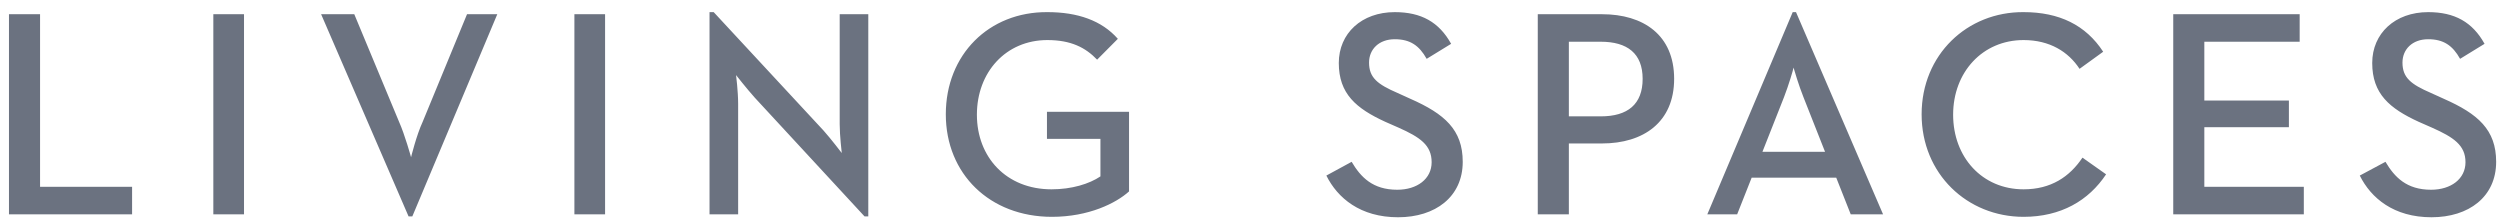 <svg width="195" height="17" viewBox="0 0 195 17" fill="none" xmlns="http://www.w3.org/2000/svg">
<path d="M0.7 1.109H3.125V14.572H10.303V16.718H0.7V1.109ZM16.64 16.718H19.033V1.109H16.64V16.718ZM31.869 16.881H32.16L38.789 1.109H36.428L32.969 9.499C32.484 10.54 32.063 12.263 32.063 12.263C32.063 12.263 31.578 10.507 31.126 9.499L27.634 1.109H25.047L31.869 16.881ZM44.803 16.718H47.196V1.109H44.803V16.718ZM67.436 16.881H67.727V1.109H65.496V9.694C65.496 10.572 65.658 11.938 65.658 11.938C65.658 11.938 64.817 10.832 64.235 10.182L55.667 0.946H55.343V16.718H57.575V8.101C57.575 7.125 57.413 5.857 57.413 5.857C57.413 5.857 58.254 6.93 58.868 7.613L67.436 16.881ZM73.773 8.914C73.773 13.564 77.201 16.913 82.051 16.913C84.928 16.913 87.062 15.84 88.065 14.93V8.719H81.663V10.832H85.834V13.759C84.961 14.345 83.603 14.767 82.019 14.767C78.494 14.767 76.198 12.263 76.198 8.946C76.198 5.629 78.462 3.125 81.695 3.125C83.538 3.125 84.67 3.71 85.575 4.654L87.192 3.028C85.931 1.597 84.055 0.946 81.695 0.946C77.136 0.914 73.773 4.263 73.773 8.914ZM103.456 13.694C104.329 15.45 106.107 16.946 109.049 16.946C111.959 16.946 114.093 15.353 114.093 12.621C114.093 10.117 112.671 8.881 110.019 7.71L109.017 7.255C107.433 6.572 106.786 6.052 106.786 4.881C106.786 3.841 107.562 3.06 108.791 3.06C109.987 3.06 110.698 3.548 111.28 4.589L113.188 3.418C112.25 1.727 110.86 0.946 108.791 0.946C106.204 0.946 104.426 2.605 104.426 4.914C104.426 7.32 105.784 8.458 108.047 9.499L109.082 9.954C110.763 10.702 111.668 11.32 111.668 12.653C111.668 13.954 110.537 14.8 108.985 14.8C107.077 14.8 106.139 13.824 105.428 12.621L103.456 13.694ZM122.371 9.044V3.255H124.86C126.93 3.255 128.126 4.166 128.126 6.149C128.126 8.133 126.962 9.076 124.86 9.076H122.371V9.044ZM119.946 16.718H122.371V11.19H124.957C128.191 11.19 130.583 9.532 130.583 6.149C130.583 2.735 128.191 1.109 124.957 1.109H119.946V16.718ZM137.47 11.84L139.152 7.58C139.507 6.67 139.895 5.369 139.895 5.271C139.928 5.402 140.316 6.702 140.671 7.58L142.353 11.84H137.47ZM133.17 16.718H135.498L136.63 13.857H143.226L144.357 16.718H146.879L140.089 0.946H139.831L133.17 16.718ZM149.886 8.914C149.886 13.564 153.443 16.913 157.84 16.913C160.75 16.913 162.917 15.645 164.275 13.597L162.432 12.296C161.429 13.792 159.974 14.767 157.84 14.767C154.607 14.767 152.344 12.263 152.344 8.946C152.344 5.629 154.639 3.125 157.84 3.125C159.877 3.125 161.332 4.036 162.205 5.369L164.048 4.036C162.69 1.954 160.621 0.946 157.84 0.946C153.443 0.914 149.886 4.263 149.886 8.914ZM169.513 16.718H179.698V14.572H171.938V9.922H178.534V7.84H171.938V3.255H179.374V1.109H169.513V16.718ZM184.063 13.694C184.936 15.45 186.714 16.946 189.656 16.946C192.566 16.946 194.7 15.353 194.7 12.621C194.7 10.117 193.278 8.881 190.626 7.71L189.624 7.255C188.04 6.572 187.393 6.052 187.393 4.881C187.393 3.841 188.169 3.06 189.398 3.06C190.594 3.06 191.305 3.548 191.887 4.589L193.795 3.418C192.857 1.727 191.467 0.946 189.398 0.946C186.811 0.946 185.033 2.605 185.033 4.914C185.033 7.32 186.391 8.458 188.654 9.499L189.689 9.954C191.37 10.702 192.308 11.32 192.308 12.653C192.308 13.954 191.176 14.8 189.624 14.8C187.716 14.8 186.779 13.824 186.067 12.621L184.063 13.694Z" fill="#6B7280"/>
</svg>
